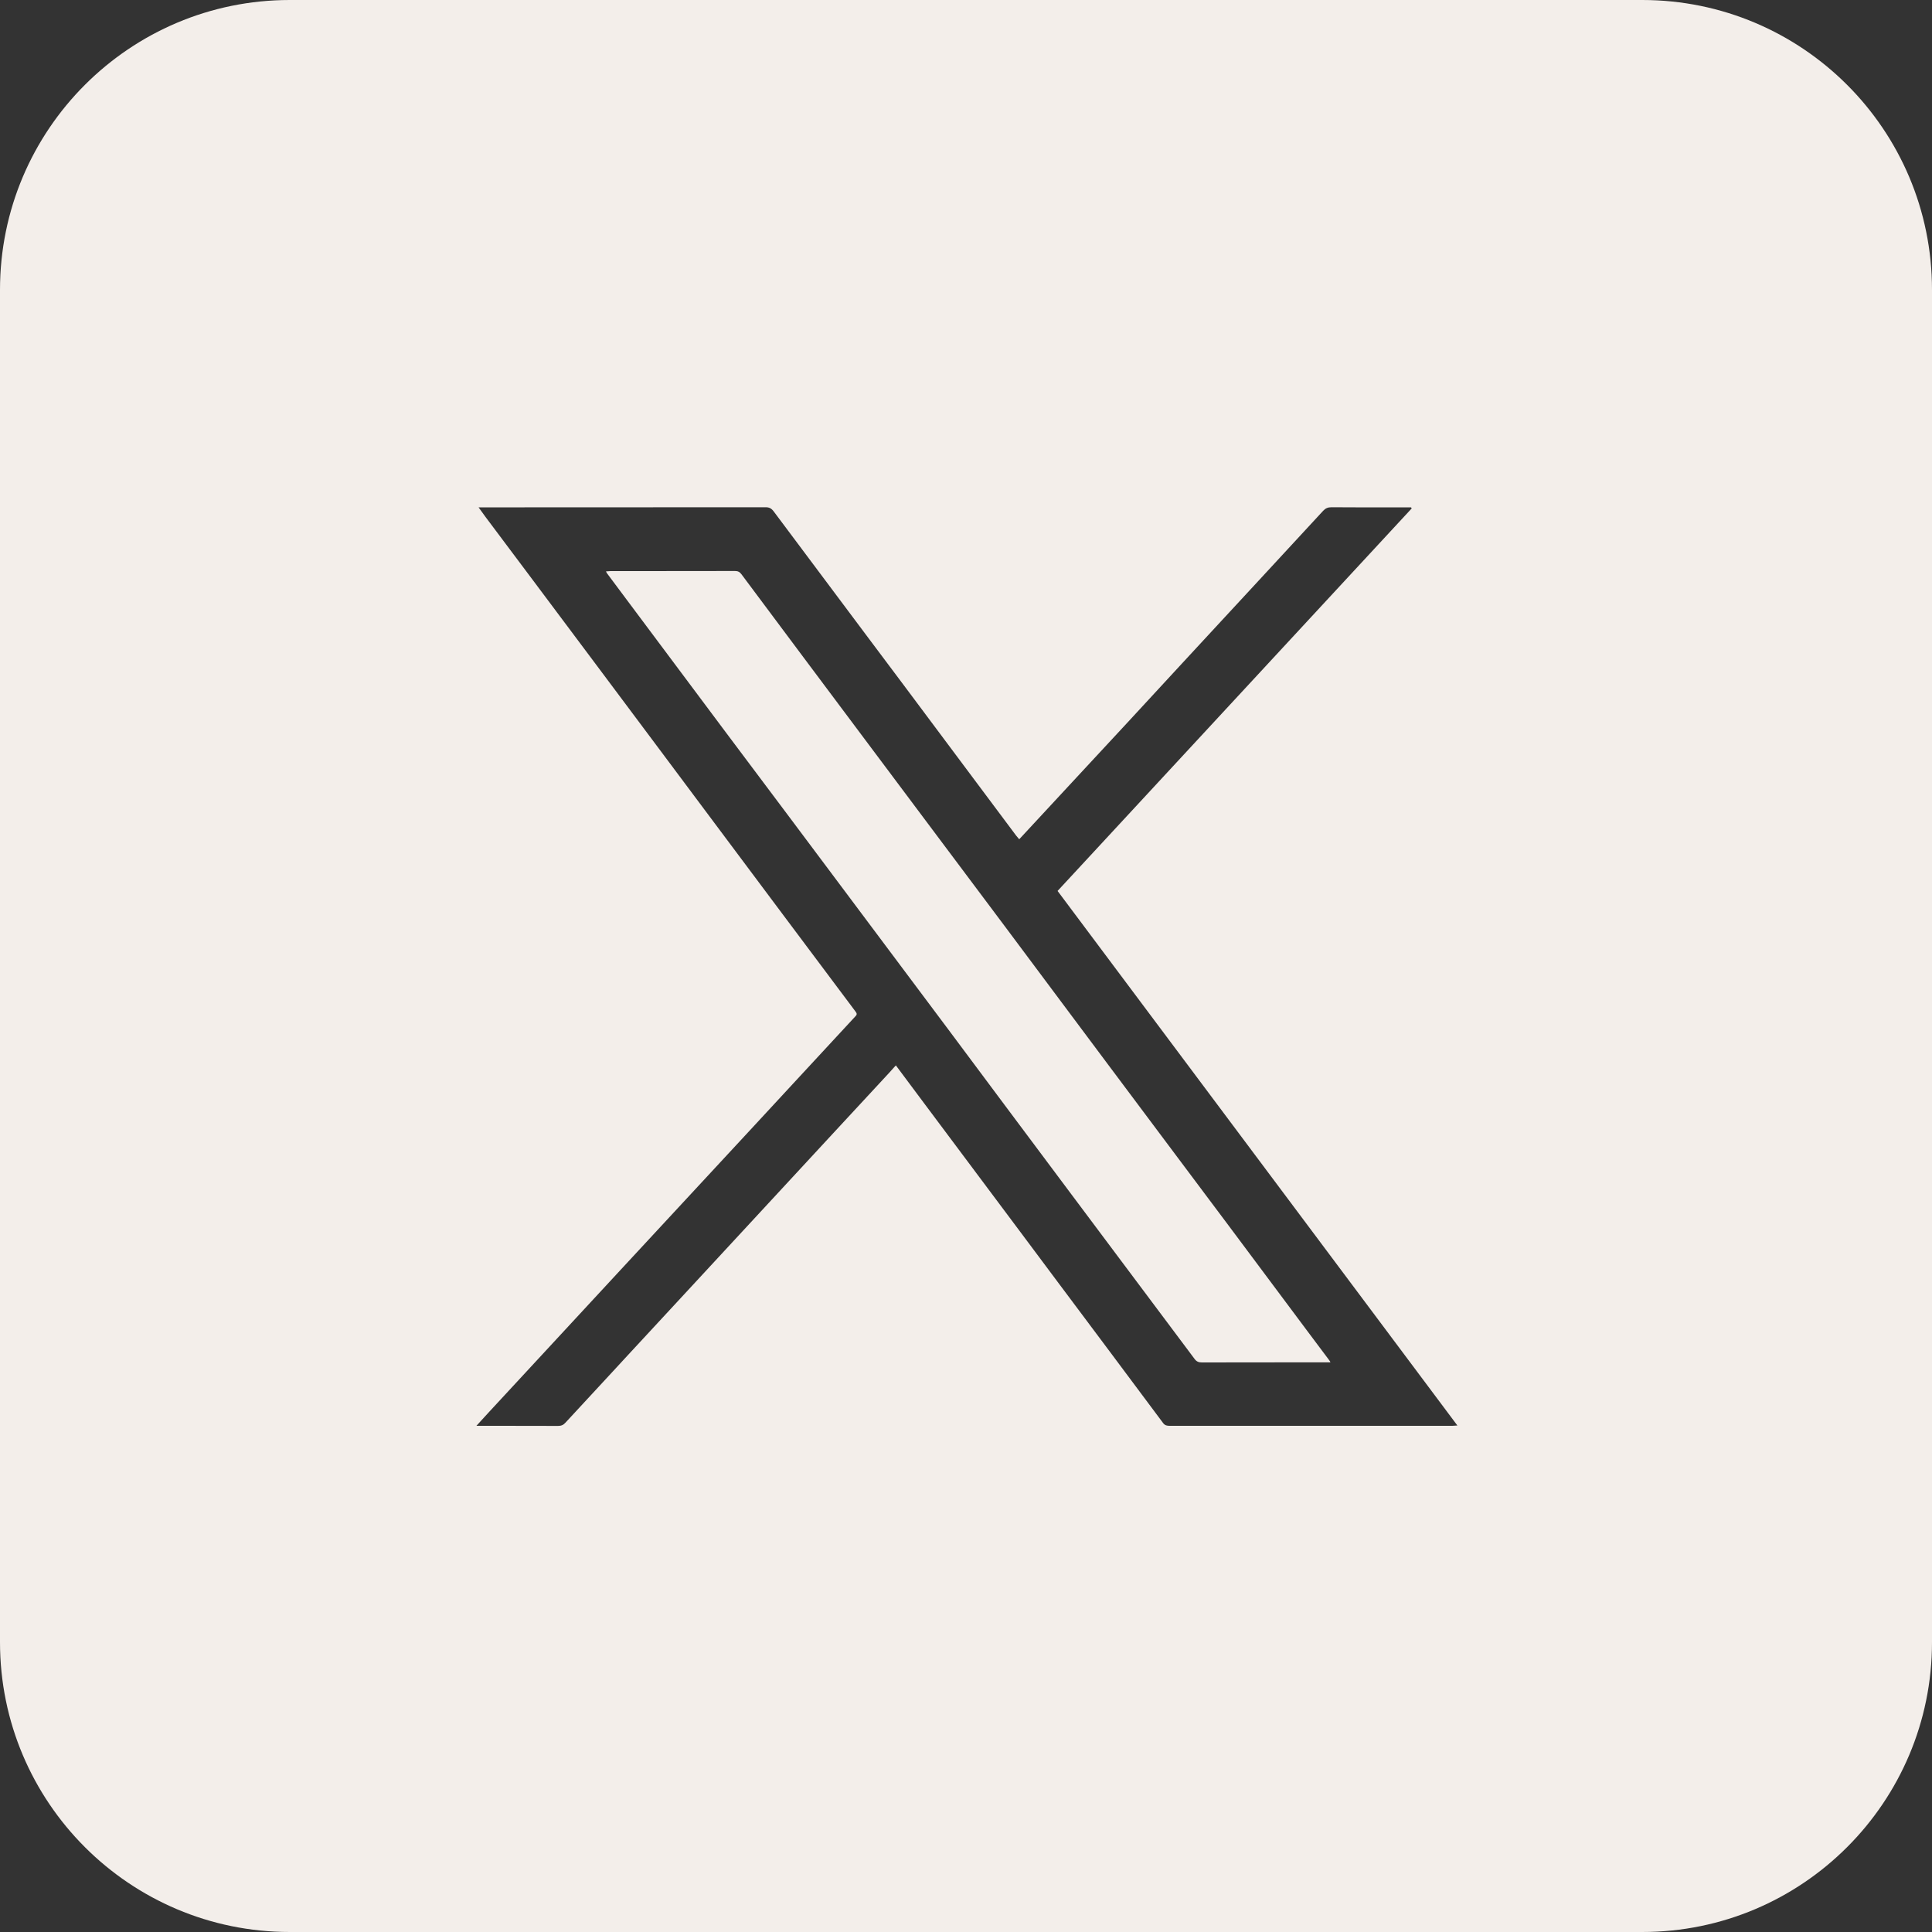 <svg width="20" height="20" viewBox="0 0 20 20" fill="none" xmlns="http://www.w3.org/2000/svg">
  <rect x="0" y="0" width="20" height="20" fill="#333333" stroke="none"/>
  <path fill-rule="evenodd" clip-rule="evenodd"
    d="M3 0C1.343 0 0 1.343 0 3V17C0 18.657 1.343 20 3 20H17C18.657 20 20 18.657 20 17V3C20 1.343 18.657 0 17 0H3ZM10.948 9.223L14.614 5.263L14.607 5.252C14.541 5.252 14.474 5.252 14.408 5.252C14.199 5.252 13.991 5.253 13.782 5.251C13.746 5.251 13.721 5.262 13.697 5.288C13.466 5.538 13.236 5.787 13.005 6.037C12.889 6.162 12.773 6.287 12.658 6.412C12.51 6.572 12.363 6.731 12.215 6.891C12.036 7.085 11.856 7.28 11.676 7.475C11.475 7.692 11.274 7.909 11.073 8.125C11.022 8.18 10.972 8.234 10.921 8.289L10.551 8.688C10.547 8.684 10.543 8.679 10.54 8.675C10.532 8.666 10.525 8.658 10.519 8.65C10.382 8.467 10.245 8.283 10.108 8.1C9.864 7.773 9.62 7.447 9.376 7.12C9.241 6.941 9.107 6.761 8.972 6.581C8.651 6.153 8.33 5.724 8.01 5.295C7.986 5.263 7.964 5.251 7.926 5.251C7.094 5.252 6.262 5.252 5.43 5.252C5.292 5.252 5.153 5.252 5.014 5.252H4.954C4.964 5.265 4.973 5.278 4.981 5.289C4.997 5.311 5.011 5.33 5.025 5.35C5.165 5.536 5.304 5.723 5.444 5.909C5.685 6.231 5.926 6.553 6.167 6.875C6.374 7.152 6.582 7.43 6.789 7.707C6.975 7.956 7.161 8.205 7.347 8.454C7.849 9.127 8.353 9.799 8.856 10.471C8.871 10.491 8.874 10.502 8.855 10.521C8.639 10.754 8.424 10.987 8.208 11.22C8.077 11.362 7.946 11.503 7.815 11.645C7.566 11.914 7.317 12.182 7.068 12.451C6.845 12.691 6.622 12.932 6.399 13.173C5.956 13.651 5.513 14.13 5.07 14.609C5.041 14.64 5.013 14.671 4.982 14.705C4.966 14.722 4.949 14.741 4.932 14.76H4.989C5.052 14.76 5.115 14.76 5.178 14.76C5.378 14.76 5.578 14.76 5.777 14.761C5.809 14.761 5.832 14.752 5.854 14.727C6.014 14.553 6.175 14.38 6.335 14.207C6.391 14.146 6.447 14.086 6.502 14.026C6.669 13.846 6.835 13.666 7.001 13.487C7.265 13.201 7.529 12.916 7.793 12.631C8.068 12.333 8.343 12.036 8.618 11.739C8.815 11.527 9.012 11.314 9.208 11.102C9.223 11.086 9.237 11.07 9.251 11.054C9.259 11.046 9.266 11.037 9.274 11.029C9.37 11.158 9.466 11.287 9.562 11.415C9.899 11.866 10.233 12.313 10.567 12.759C10.693 12.929 10.82 13.098 10.947 13.268C11.312 13.756 11.677 14.243 12.041 14.732C12.06 14.757 12.082 14.76 12.109 14.76C12.805 14.76 13.501 14.76 14.197 14.76C14.476 14.76 14.756 14.76 15.035 14.76C15.045 14.76 15.055 14.759 15.067 14.758C15.073 14.758 15.079 14.757 15.087 14.757L10.948 9.223ZM13.767 14.091C13.768 14.095 13.771 14.098 13.773 14.103L13.774 14.103H13.643C13.556 14.103 13.469 14.103 13.382 14.103C13.069 14.103 12.756 14.103 12.443 14.104C12.408 14.104 12.386 14.095 12.365 14.066C12.117 13.734 11.869 13.403 11.621 13.072C11.442 12.833 11.264 12.595 11.086 12.357C10.856 12.05 10.627 11.742 10.397 11.435C10.21 11.183 10.022 10.931 9.834 10.68C9.434 10.145 9.033 9.61 8.633 9.075C8.478 8.868 8.323 8.662 8.169 8.455C7.954 8.169 7.739 7.882 7.524 7.595C7.18 7.135 6.836 6.674 6.492 6.214C6.423 6.122 6.355 6.03 6.286 5.938C6.284 5.935 6.282 5.931 6.279 5.927C6.278 5.924 6.275 5.92 6.273 5.915C6.279 5.915 6.285 5.914 6.29 5.914C6.301 5.913 6.31 5.912 6.32 5.912C6.427 5.912 6.535 5.912 6.642 5.912C6.964 5.912 7.287 5.912 7.609 5.911C7.638 5.911 7.657 5.92 7.675 5.944C8.102 6.516 8.528 7.087 8.956 7.658C9.187 7.967 9.418 8.276 9.65 8.585C9.9 8.92 10.151 9.254 10.402 9.589C10.596 9.849 10.791 10.109 10.985 10.37C11.146 10.586 11.308 10.802 11.469 11.018C11.694 11.319 11.919 11.619 12.144 11.92C12.338 12.179 12.532 12.438 12.726 12.697C12.994 13.056 13.262 13.415 13.53 13.774C13.607 13.876 13.683 13.978 13.76 14.081C13.762 14.084 13.764 14.087 13.767 14.091Z"
    fill="#F3EEEA" />
</svg>